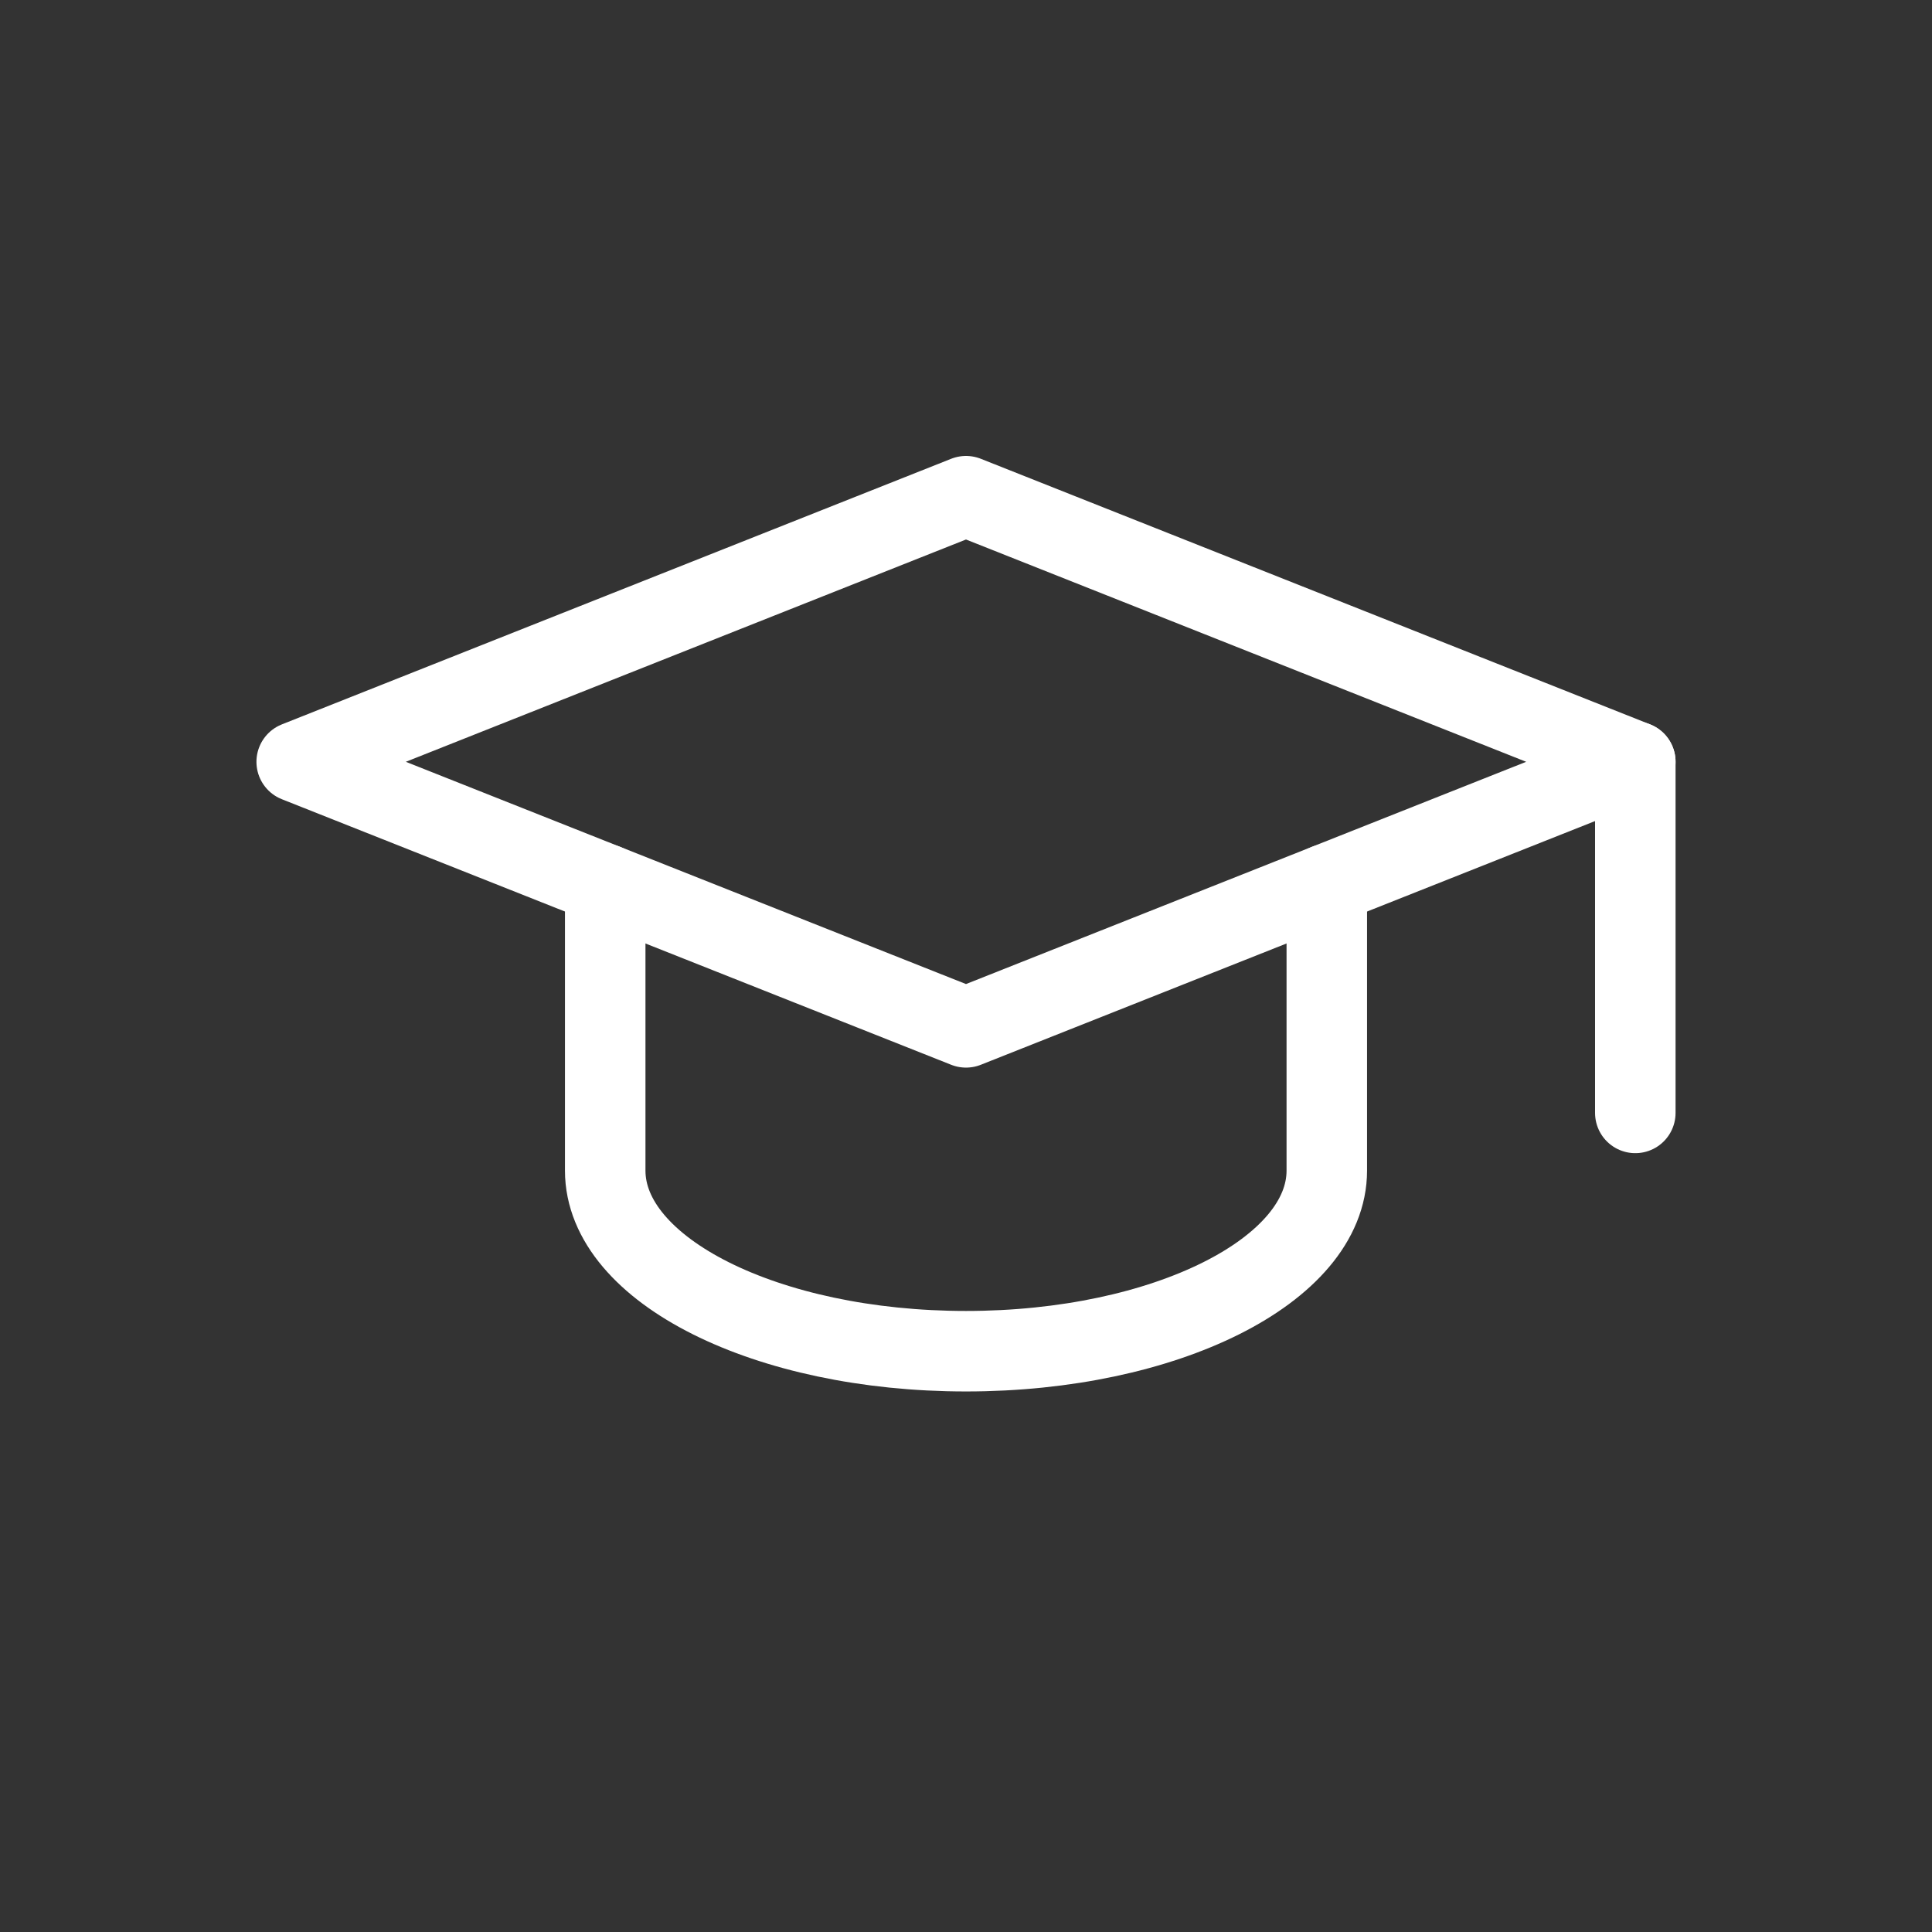 <?xml version="1.0" encoding="UTF-8"?>
<!-- Generator: Adobe Illustrator 15.1.0, SVG Export Plug-In . SVG Version: 6.00 Build 0)  -->
<svg xmlns="http://www.w3.org/2000/svg" xmlns:xlink="http://www.w3.org/1999/xlink" version="1.1" id="Layer_1" x="0px" y="0px" width="120px" height="120px" viewBox="0 0 120 120" xml:space="preserve">
<rect x="0" y="0" width="120" height="120" fill="#333333" stroke="none"/>
<rect fill="none" width="120" height="120"></rect>
<g>
	
		<line fill="none" stroke="#FFFFFF" stroke-width="5" stroke-linecap="round" stroke-linejoin="round" stroke-miterlimit="10" x1="101.572" y1="69.125" x2="101.572" y2="47.317"></line>
	<path fill="none" stroke="#FFFFFF" stroke-width="5" stroke-linecap="round" stroke-linejoin="round" stroke-miterlimit="10" d="   M82.41,54.92v17.788c0,6.195-10.031,11.218-22.41,11.218c-12.373,0-22.409-5.022-22.409-11.218V54.92"></path>
	
		<polygon fill="none" stroke="#FFFFFF" stroke-width="5" stroke-linecap="round" stroke-linejoin="round" stroke-miterlimit="10" points="   60,63.811 18.428,47.317 60,30.82 101.572,47.317  "></polygon>
</g>
</svg>
